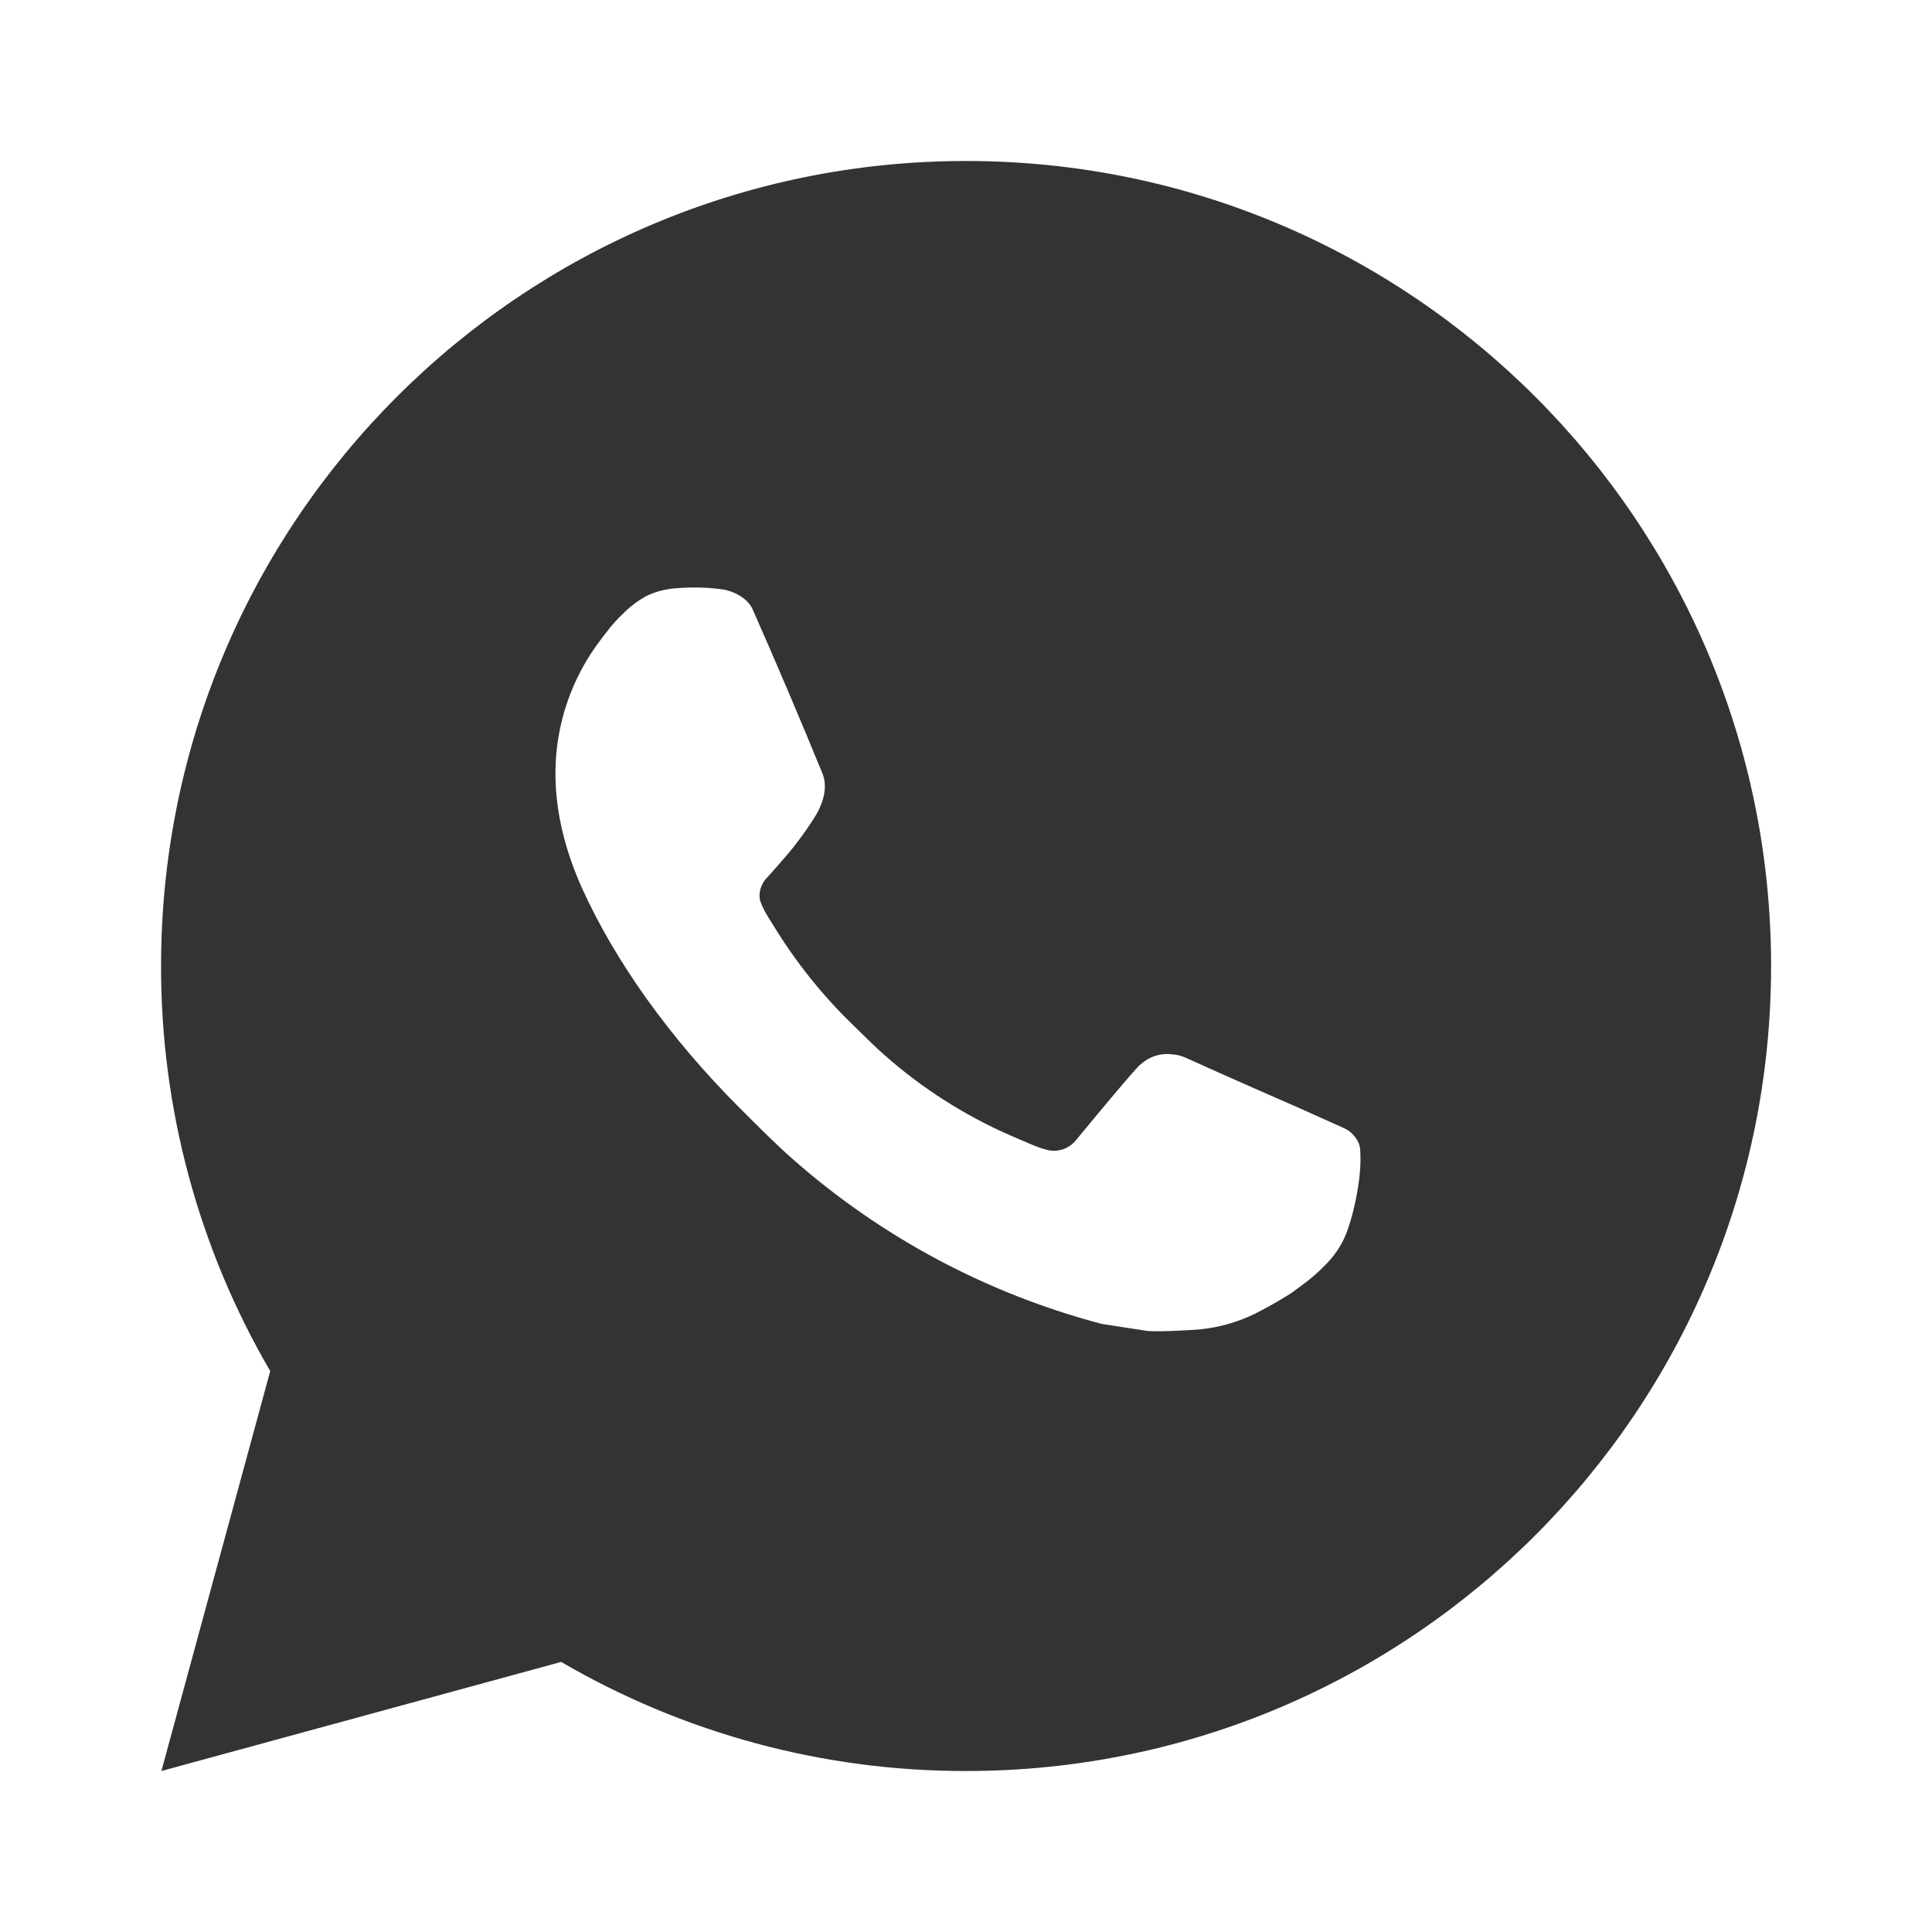 <?xml version="1.0" encoding="utf-8"?>
<svg xmlns="http://www.w3.org/2000/svg" fill="none" height="100%" overflow="visible" preserveAspectRatio="none" style="display: block;" viewBox="0 0 52 52" width="100%">
<g id="ri:whatsapp-fill" opacity="0.8">
<path d="M26.002 4.333C37.969 4.333 47.669 14.034 47.669 26C47.669 37.967 37.969 47.667 26.002 47.667C22.173 47.673 18.411 46.66 15.104 44.731L4.344 47.667L7.273 36.903C5.343 33.594 4.329 29.831 4.335 26C4.335 14.034 14.036 4.333 26.002 4.333ZM18.618 15.817L18.185 15.834C17.905 15.853 17.631 15.927 17.379 16.051C17.144 16.184 16.929 16.35 16.742 16.545C16.482 16.79 16.334 17.002 16.176 17.208C15.375 18.25 14.943 19.529 14.95 20.843C14.954 21.905 15.232 22.939 15.665 23.905C16.551 25.859 18.009 27.928 19.933 29.846C20.397 30.307 20.852 30.771 21.342 31.202C23.732 33.307 26.581 34.825 29.662 35.635L30.892 35.824C31.293 35.845 31.694 35.815 32.097 35.795C32.728 35.762 33.344 35.591 33.902 35.295C34.185 35.148 34.462 34.989 34.732 34.818C34.732 34.818 34.823 34.756 35.002 34.623C35.295 34.407 35.475 34.253 35.717 33.999C35.899 33.812 36.051 33.593 36.172 33.345C36.341 32.992 36.51 32.318 36.58 31.757C36.632 31.328 36.617 31.094 36.61 30.949C36.601 30.717 36.409 30.476 36.198 30.375L34.937 29.809C34.937 29.809 33.052 28.988 31.9 28.463C31.779 28.411 31.65 28.381 31.518 28.375C31.37 28.359 31.22 28.376 31.079 28.423C30.938 28.471 30.808 28.548 30.699 28.65C30.689 28.645 30.543 28.769 28.977 30.667C28.887 30.788 28.763 30.879 28.621 30.929C28.479 30.98 28.325 30.986 28.18 30.949C28.038 30.911 27.9 30.863 27.766 30.806C27.497 30.693 27.404 30.65 27.22 30.572C25.976 30.03 24.824 29.297 23.807 28.398C23.534 28.16 23.281 27.9 23.021 27.649C22.168 26.832 21.425 25.909 20.811 24.901L20.683 24.696C20.593 24.557 20.518 24.407 20.462 24.252C20.38 23.933 20.594 23.677 20.594 23.677C20.594 23.677 21.121 23.101 21.365 22.789C21.604 22.486 21.805 22.191 21.935 21.981C22.191 21.569 22.271 21.147 22.137 20.82C21.53 19.337 20.903 17.863 20.256 16.397C20.128 16.107 19.749 15.899 19.405 15.858C19.288 15.843 19.171 15.832 19.054 15.823C18.763 15.806 18.471 15.809 18.18 15.832L18.618 15.817Z" fill="black" id="Vector"/>
</g>
</svg>
